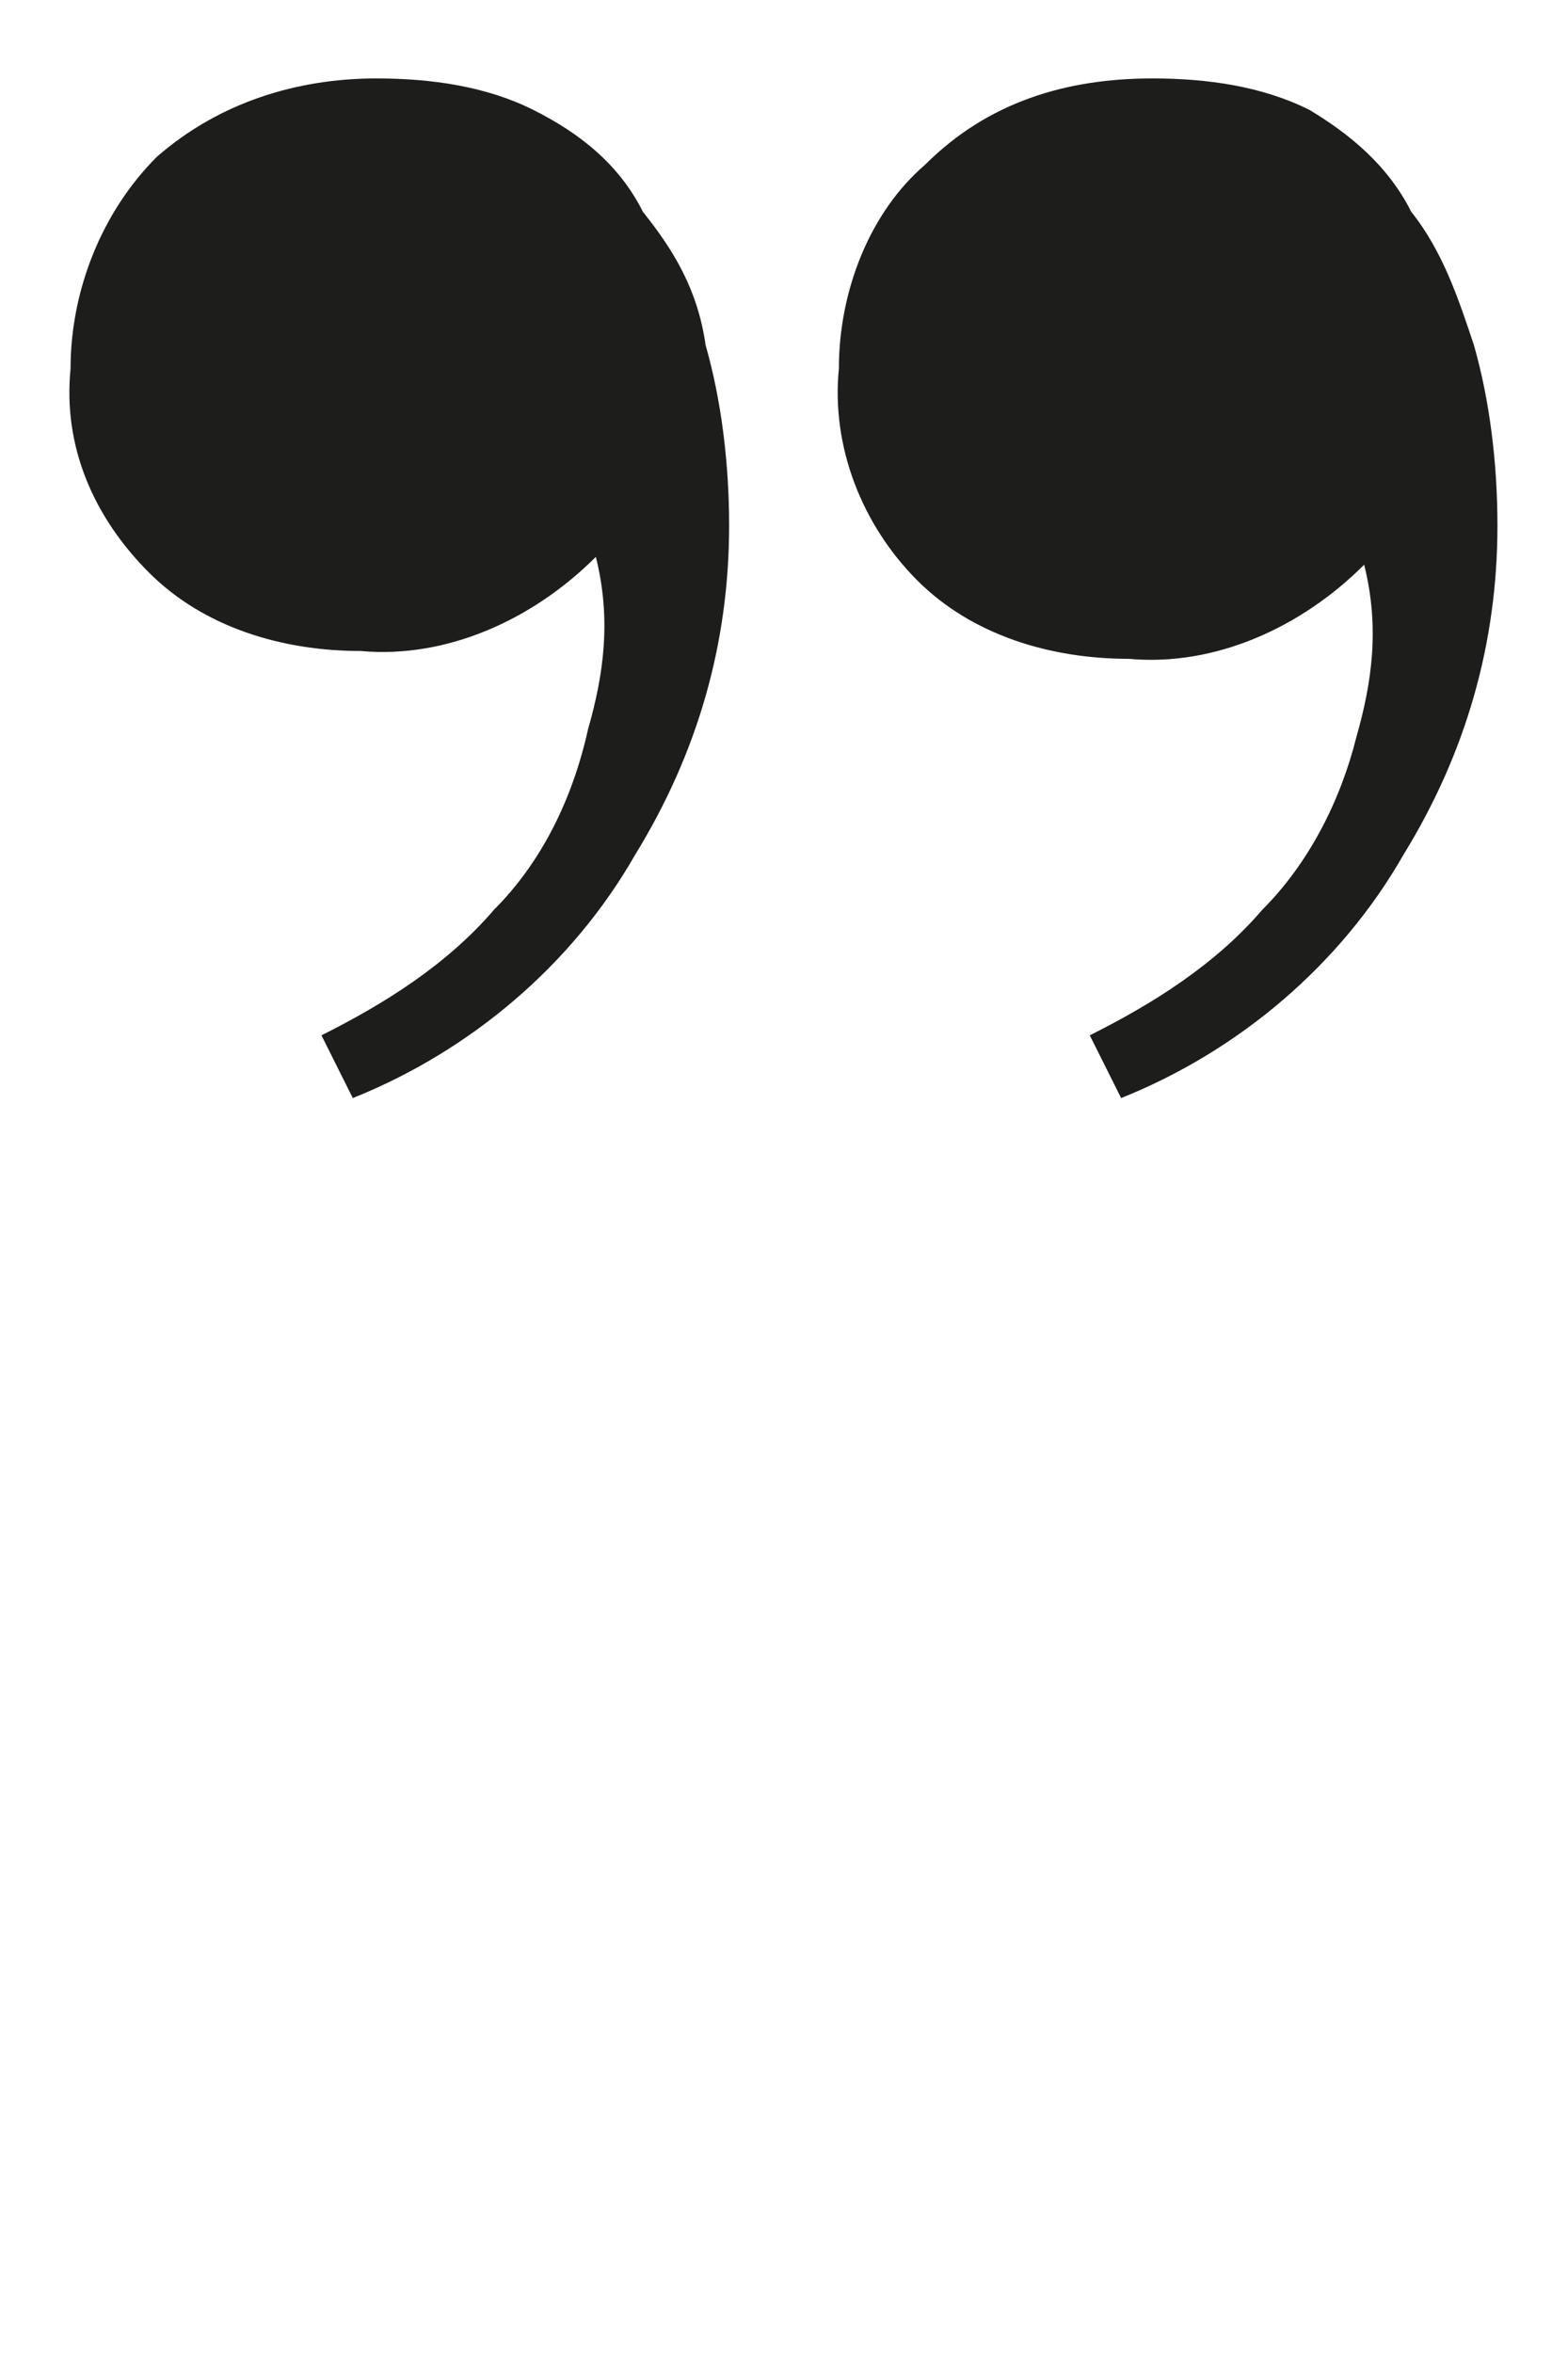 <?xml version="1.0" encoding="utf-8"?>
<!-- Generator: Adobe Illustrator 22.0.1, SVG Export Plug-In . SVG Version: 6.00 Build 0)  -->
<svg version="1.1" id="Layer_1" xmlns="http://www.w3.org/2000/svg" xmlns:xlink="http://www.w3.org/1999/xlink" x="0px" y="0px"
	 viewBox="0 0 20 30" style="enable-background:new 0 0 20 30;" xml:space="preserve">
<style type="text/css">
	.st0{fill:#1D1D1B;}
</style>
<title>Prancheta 69 cópia</title>
<path class="st0" d="M4.8,1c0.7,0,1.4,0.1,2,0.4s1.1,0.7,1.4,1.3c0.4,0.5,0.7,1,0.8,1.7c0.2,0.7,0.3,1.5,0.3,2.3
	c0,1.5-0.4,2.9-1.2,4.2C7.3,12.3,6,13.4,4.5,14l-0.4-0.8c0.8-0.4,1.6-0.9,2.2-1.6c0.6-0.6,1-1.4,1.2-2.3c0.2-0.7,0.3-1.4,0.1-2.2
	c-0.8,0.8-1.9,1.3-3,1.2c-1,0-2-0.3-2.7-1c-0.7-0.7-1.1-1.6-1-2.6c0-1,0.4-2,1.1-2.7C2.8,1.3,3.8,1,4.8,1z M14.7,1
	c0.7,0,1.4,0.1,2,0.4c0.5,0.3,1,0.7,1.3,1.3c0.4,0.5,0.6,1.1,0.8,1.7c0.2,0.7,0.3,1.5,0.3,2.3c0,1.5-0.4,2.9-1.2,4.2
	c-0.8,1.4-2.1,2.5-3.6,3.1l-0.4-0.8c0.8-0.4,1.6-0.9,2.2-1.6c0.6-0.6,1-1.4,1.2-2.2c0.2-0.7,0.3-1.4,0.1-2.2c-0.8,0.8-1.9,1.3-3,1.2
	c-1,0-2-0.3-2.7-1c-0.7-0.7-1.1-1.7-1-2.7c0-1,0.4-2,1.1-2.6C12.6,1.3,13.6,1,14.7,1z"/>
</svg>

